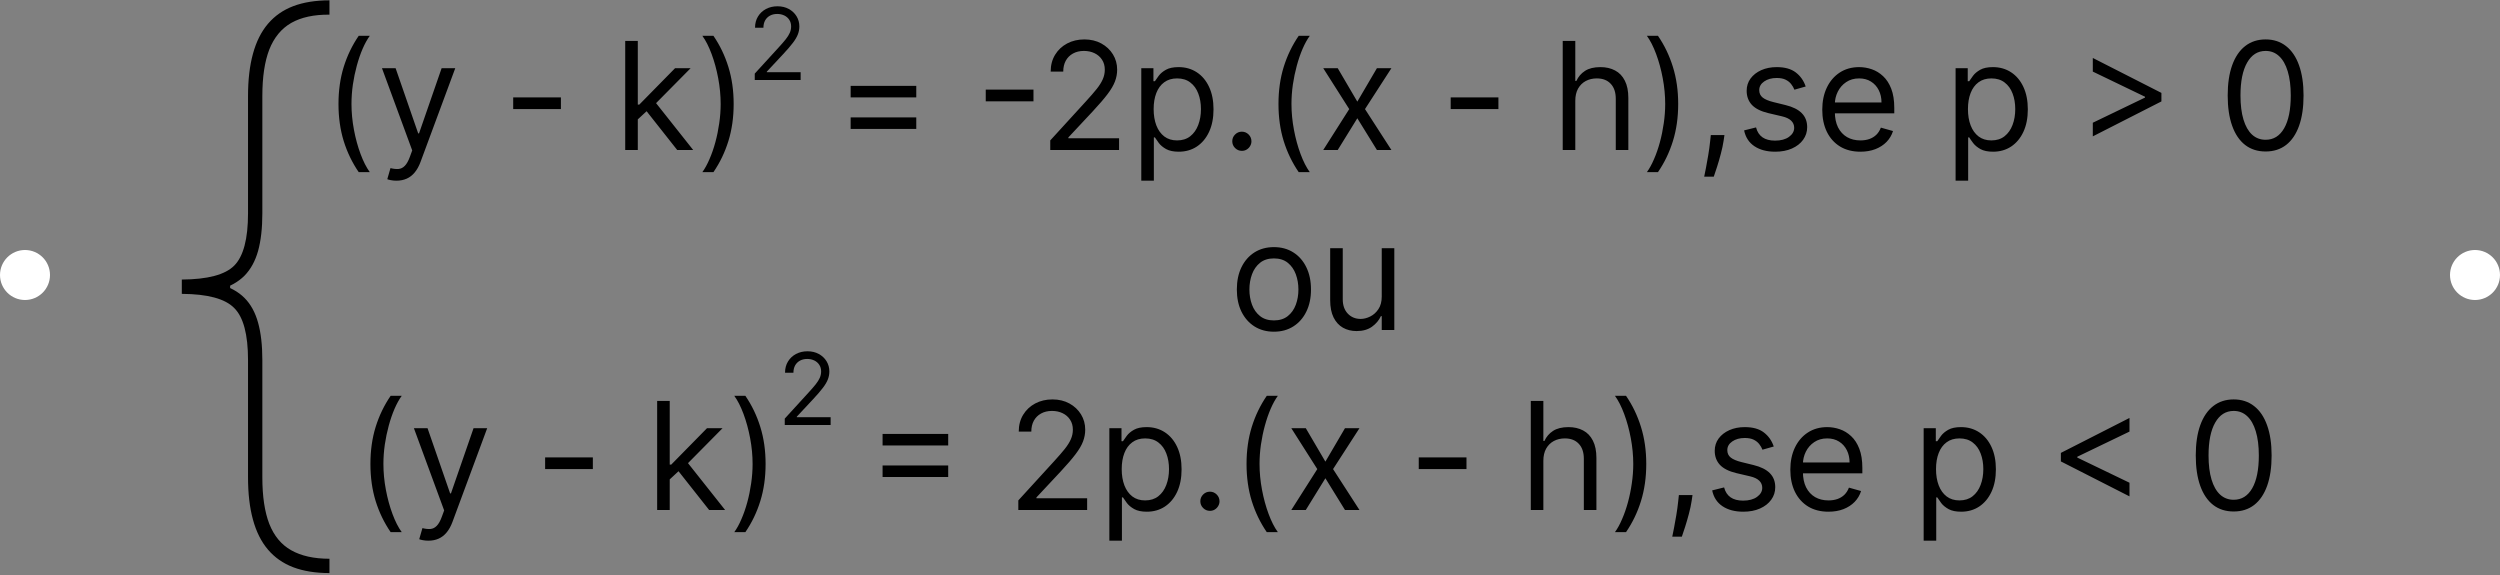 <svg width="500" height="115" viewBox="0 0 500 115" fill="none" xmlns="http://www.w3.org/2000/svg">
<rect x="0" y="0" width="500" height="115" fill="#808080" stroke="none"/>
<circle cx="495" cy="55" r="5" fill="white"/>
<circle cx="5" cy="55" r="5" fill="white"/>
<path d="M36.361 58.773V55.909C41.521 55.879 45.011 54.955 46.831 53.135C48.681 51.285 49.605 47.795 49.605 42.665V19.219C49.605 15.967 49.933 13.148 50.59 10.762C51.246 8.346 52.245 6.347 53.587 4.766C54.93 3.185 56.615 2.007 58.644 1.232C60.702 0.456 63.118 0.068 65.892 0.068V2.932C62.79 2.902 60.239 3.454 58.241 4.587C56.272 5.721 54.81 7.496 53.856 9.912C52.931 12.298 52.469 15.401 52.469 19.219V42.665C52.469 45.618 52.185 48.124 51.619 50.182C51.052 52.21 50.142 53.866 48.889 55.148C47.636 56.401 45.981 57.326 43.923 57.923C41.864 58.489 39.344 58.773 36.361 58.773ZM65.892 114.614C63.118 114.614 60.702 114.226 58.644 113.45C56.615 112.675 54.93 111.496 53.587 109.915C52.245 108.335 51.246 106.336 50.59 103.92C49.933 101.533 49.605 98.715 49.605 95.463V72.017C49.605 66.886 48.681 63.411 46.831 61.592C45.011 59.742 41.521 58.803 36.361 58.773V55.909C39.344 55.939 41.864 56.252 43.923 56.849C45.981 57.416 47.636 58.325 48.889 59.578C50.142 60.831 51.052 62.486 51.619 64.545C52.185 66.573 52.469 69.064 52.469 72.017V95.463C52.469 99.281 52.931 102.384 53.856 104.77C54.81 107.186 56.272 108.946 58.241 110.05C60.239 111.183 62.79 111.75 65.892 111.75V114.614ZM36.361 58.773V55.909H46.026V58.773H36.361Z" fill="black"/>
<path d="M67.697 20.796C67.697 18.111 68.045 15.643 68.741 13.391C69.444 11.133 70.446 9.055 71.745 7.159H73.961C73.45 7.862 72.97 8.729 72.523 9.759C72.083 10.781 71.696 11.907 71.362 13.136C71.028 14.357 70.765 15.621 70.573 16.928C70.389 18.235 70.296 19.524 70.296 20.796C70.296 22.486 70.46 24.201 70.787 25.941C71.113 27.681 71.553 29.297 72.108 30.788C72.662 32.28 73.279 33.494 73.961 34.432H71.745C70.446 32.535 69.444 30.462 68.741 28.21C68.045 25.952 67.697 23.48 67.697 20.796ZM79.291 36.136C78.864 36.136 78.484 36.101 78.151 36.03C77.817 35.966 77.586 35.902 77.458 35.838L78.097 33.622C78.708 33.778 79.248 33.835 79.717 33.793C80.186 33.75 80.601 33.541 80.963 33.164C81.332 32.795 81.67 32.195 81.975 31.364L82.444 30.085L76.393 13.636H79.12L83.637 26.676H83.808L88.325 13.636H91.052L84.106 32.386C83.793 33.231 83.406 33.931 82.945 34.485C82.483 35.046 81.947 35.462 81.336 35.731C80.732 36.001 80.05 36.136 79.291 36.136ZM112.183 19.474V21.818H102.638V19.474H112.183ZM127.388 24.034L127.345 20.923H127.857L135.016 13.636H138.127L130.499 21.349H130.286L127.388 24.034ZM125.044 30V8.182H127.559V30H125.044ZM135.442 30L129.05 21.903L130.84 20.156L138.638 30H135.442ZM146.732 20.796C146.732 23.48 146.38 25.952 145.677 28.21C144.981 30.462 143.983 32.535 142.684 34.432H140.468C140.979 33.729 141.455 32.862 141.895 31.832C142.343 30.81 142.733 29.688 143.067 28.466C143.401 27.237 143.66 25.97 143.845 24.663C144.037 23.349 144.133 22.06 144.133 20.796C144.133 19.105 143.969 17.39 143.642 15.65C143.316 13.91 142.875 12.294 142.321 10.803C141.767 9.311 141.15 8.097 140.468 7.159H142.684C143.983 9.055 144.981 11.133 145.677 13.391C146.38 15.643 146.732 18.111 146.732 20.796ZM170.13 19.474V17.173H183.255V19.474H170.13ZM170.13 25.781V23.48H183.255V25.781H170.13ZM206.695 17.919V20.263H197.149V17.919H206.695ZM210.051 30V28.082L217.252 20.199C218.097 19.276 218.793 18.473 219.34 17.791C219.887 17.102 220.292 16.456 220.555 15.852C220.825 15.242 220.96 14.602 220.96 13.935C220.96 13.168 220.775 12.504 220.406 11.943C220.043 11.381 219.546 10.948 218.914 10.643C218.282 10.337 217.572 10.185 216.783 10.185C215.945 10.185 215.214 10.359 214.589 10.707C213.971 11.048 213.492 11.527 213.151 12.145C212.817 12.763 212.65 13.487 212.65 14.318H210.136C210.136 13.04 210.43 11.918 211.02 10.952C211.609 9.986 212.412 9.233 213.428 8.693C214.45 8.153 215.597 7.884 216.869 7.884C218.147 7.884 219.28 8.153 220.267 8.693C221.254 9.233 222.028 9.961 222.59 10.877C223.151 11.793 223.431 12.812 223.431 13.935C223.431 14.737 223.286 15.522 222.994 16.289C222.71 17.049 222.213 17.898 221.503 18.835C220.8 19.766 219.823 20.902 218.573 22.244L213.673 27.486V27.656H223.815V30H210.051ZM228.257 36.136V13.636H230.686V16.236H230.984C231.169 15.952 231.425 15.589 231.752 15.149C232.085 14.702 232.561 14.304 233.179 13.956C233.804 13.601 234.649 13.423 235.715 13.423C237.092 13.423 238.307 13.768 239.358 14.457C240.409 15.146 241.229 16.122 241.819 17.386C242.408 18.651 242.703 20.142 242.703 21.861C242.703 23.594 242.408 25.096 241.819 26.367C241.229 27.631 240.413 28.611 239.369 29.308C238.325 29.996 237.121 30.341 235.757 30.341C234.706 30.341 233.864 30.167 233.232 29.819C232.6 29.464 232.114 29.062 231.773 28.615C231.432 28.16 231.169 27.784 230.984 27.486H230.771V36.136H228.257ZM230.729 21.818C230.729 23.054 230.91 24.144 231.272 25.089C231.634 26.026 232.163 26.761 232.859 27.294C233.555 27.82 234.408 28.082 235.416 28.082C236.467 28.082 237.345 27.805 238.048 27.251C238.758 26.69 239.291 25.938 239.646 24.993C240.008 24.041 240.189 22.983 240.189 21.818C240.189 20.668 240.011 19.631 239.656 18.707C239.308 17.777 238.779 17.042 238.069 16.502C237.366 15.955 236.482 15.682 235.416 15.682C234.394 15.682 233.534 15.941 232.838 16.459C232.142 16.971 231.617 17.688 231.261 18.611C230.906 19.528 230.729 20.597 230.729 21.818ZM248.371 30.171C247.845 30.171 247.394 29.982 247.018 29.606C246.641 29.229 246.453 28.778 246.453 28.253C246.453 27.727 246.641 27.276 247.018 26.9C247.394 26.523 247.845 26.335 248.371 26.335C248.896 26.335 249.347 26.523 249.724 26.9C250.1 27.276 250.288 27.727 250.288 28.253C250.288 28.601 250.2 28.921 250.022 29.212C249.852 29.503 249.621 29.737 249.33 29.915C249.046 30.085 248.726 30.171 248.371 30.171ZM255.695 20.796C255.695 18.111 256.043 15.643 256.739 13.391C257.442 11.133 258.444 9.055 259.743 7.159H261.959C261.448 7.862 260.968 8.729 260.521 9.759C260.081 10.781 259.694 11.907 259.36 13.136C259.026 14.357 258.763 15.621 258.571 16.928C258.387 18.235 258.294 19.524 258.294 20.796C258.294 22.486 258.458 24.201 258.785 25.941C259.111 27.681 259.552 29.297 260.106 30.788C260.66 32.28 261.277 33.494 261.959 34.432H259.743C258.444 32.535 257.442 30.462 256.739 28.21C256.043 25.952 255.695 23.48 255.695 20.796ZM267.544 13.636L271.465 20.327L275.385 13.636H278.283L272.999 21.818L278.283 30H275.385L271.465 23.651L267.544 30H264.647L269.845 21.818L264.647 13.636H267.544ZM299.683 19.474V21.818H290.138V19.474H299.683ZM315.059 20.156V30H312.544V8.182H315.059V16.193H315.272C315.655 15.348 316.23 14.677 316.997 14.18C317.772 13.675 318.801 13.423 320.087 13.423C321.202 13.423 322.179 13.647 323.017 14.095C323.855 14.535 324.505 15.213 324.966 16.129C325.435 17.038 325.669 18.196 325.669 19.602V30H323.155V19.773C323.155 18.473 322.818 17.468 322.143 16.758C321.475 16.041 320.549 15.682 319.362 15.682C318.539 15.682 317.8 15.856 317.147 16.204C316.5 16.552 315.989 17.06 315.612 17.727C315.243 18.395 315.059 19.204 315.059 20.156ZM335.638 20.796C335.638 23.48 335.287 25.952 334.584 28.21C333.888 30.462 332.89 32.535 331.59 34.432H329.374C329.885 33.729 330.361 32.862 330.802 31.832C331.249 30.81 331.64 29.688 331.973 28.466C332.307 27.237 332.566 25.97 332.751 24.663C332.943 23.349 333.039 22.06 333.039 20.796C333.039 19.105 332.875 17.39 332.549 15.65C332.222 13.91 331.782 12.294 331.228 10.803C330.674 9.311 330.056 8.097 329.374 7.159H331.59C332.89 9.055 333.888 11.133 334.584 13.391C335.287 15.643 335.638 18.111 335.638 20.796ZM344.888 27.017L344.718 28.168C344.597 28.977 344.412 29.844 344.164 30.767C343.922 31.69 343.67 32.56 343.407 33.377C343.144 34.194 342.928 34.844 342.757 35.327H340.84C340.932 34.872 341.053 34.272 341.202 33.526C341.351 32.781 341.5 31.946 341.649 31.023C341.806 30.107 341.934 29.169 342.033 28.21L342.161 27.017H344.888ZM361.137 17.301L358.879 17.94C358.737 17.564 358.527 17.198 358.25 16.843C357.98 16.481 357.611 16.183 357.142 15.948C356.673 15.714 356.073 15.597 355.342 15.597C354.34 15.597 353.506 15.827 352.838 16.289C352.178 16.744 351.847 17.322 351.847 18.026C351.847 18.651 352.075 19.144 352.529 19.506C352.984 19.869 353.694 20.171 354.66 20.412L357.089 21.009C358.552 21.364 359.642 21.907 360.359 22.639C361.077 23.363 361.435 24.297 361.435 25.44C361.435 26.378 361.166 27.216 360.626 27.954C360.093 28.693 359.347 29.276 358.389 29.702C357.43 30.128 356.315 30.341 355.043 30.341C353.374 30.341 351.993 29.979 350.899 29.254C349.805 28.53 349.113 27.472 348.822 26.079L351.208 25.483C351.435 26.364 351.865 27.024 352.497 27.465C353.136 27.905 353.971 28.125 355.001 28.125C356.173 28.125 357.103 27.876 357.792 27.379C358.488 26.875 358.836 26.271 358.836 25.568C358.836 25 358.637 24.524 358.239 24.141C357.842 23.75 357.231 23.459 356.407 23.267L353.68 22.628C352.181 22.273 351.08 21.722 350.377 20.977C349.681 20.224 349.333 19.283 349.333 18.153C349.333 17.23 349.592 16.413 350.111 15.703C350.636 14.993 351.35 14.435 352.252 14.03C353.161 13.626 354.191 13.423 355.342 13.423C356.961 13.423 358.232 13.778 359.156 14.489C360.086 15.199 360.747 16.136 361.137 17.301ZM372.081 30.341C370.504 30.341 369.144 29.993 368.001 29.297C366.864 28.594 365.987 27.614 365.369 26.357C364.758 25.092 364.453 23.622 364.453 21.946C364.453 20.27 364.758 18.793 365.369 17.514C365.987 16.229 366.847 15.227 367.947 14.51C369.055 13.786 370.348 13.423 371.825 13.423C372.677 13.423 373.519 13.565 374.35 13.849C375.181 14.133 375.937 14.595 376.619 15.234C377.301 15.867 377.844 16.704 378.249 17.749C378.654 18.793 378.856 20.078 378.856 21.605V22.671H366.243V20.497H376.3C376.3 19.574 376.115 18.75 375.746 18.026C375.383 17.301 374.865 16.729 374.19 16.31C373.523 15.891 372.734 15.682 371.825 15.682C370.824 15.682 369.957 15.93 369.226 16.428C368.501 16.918 367.944 17.557 367.553 18.345C367.163 19.134 366.967 19.979 366.967 20.881V22.329C366.967 23.565 367.18 24.613 367.606 25.472C368.04 26.325 368.64 26.974 369.407 27.422C370.174 27.862 371.065 28.082 372.081 28.082C372.741 28.082 373.338 27.99 373.871 27.805C374.41 27.614 374.876 27.329 375.266 26.953C375.657 26.57 375.959 26.094 376.172 25.526L378.601 26.207C378.345 27.031 377.915 27.756 377.312 28.381C376.708 28.999 375.962 29.482 375.074 29.829C374.187 30.171 373.189 30.341 372.081 30.341ZM391.119 36.136V13.636H393.547V16.236H393.846C394.03 15.952 394.286 15.589 394.613 15.149C394.947 14.702 395.422 14.304 396.04 13.956C396.665 13.601 397.511 13.423 398.576 13.423C399.954 13.423 401.168 13.768 402.219 14.457C403.271 15.146 404.091 16.122 404.68 17.386C405.27 18.651 405.565 20.142 405.565 21.861C405.565 23.594 405.27 25.096 404.68 26.367C404.091 27.631 403.274 28.611 402.23 29.308C401.186 29.996 399.982 30.341 398.619 30.341C397.567 30.341 396.726 30.167 396.094 29.819C395.462 29.464 394.975 29.062 394.634 28.615C394.293 28.16 394.03 27.784 393.846 27.486H393.633V36.136H391.119ZM393.59 21.818C393.59 23.054 393.771 24.144 394.133 25.089C394.496 26.026 395.025 26.761 395.721 27.294C396.417 27.82 397.269 28.082 398.278 28.082C399.329 28.082 400.206 27.805 400.909 27.251C401.619 26.69 402.152 25.938 402.507 24.993C402.869 24.041 403.05 22.983 403.05 21.818C403.05 20.668 402.873 19.631 402.518 18.707C402.17 17.777 401.641 17.042 400.93 16.502C400.227 15.955 399.343 15.682 398.278 15.682C397.255 15.682 396.396 15.941 395.699 16.459C395.003 16.971 394.478 17.688 394.123 18.611C393.768 19.528 393.59 20.597 393.59 21.818ZM432.283 20.284L418.562 27.273V24.546L429.087 19.474L429.002 19.645V19.219L429.087 19.389L418.562 14.318V11.591L432.283 18.579V20.284ZM453.124 30.298C451.519 30.298 450.152 29.861 449.022 28.988C447.893 28.107 447.03 26.832 446.434 25.163C445.837 23.487 445.539 21.463 445.539 19.091C445.539 16.733 445.837 14.72 446.434 13.05C447.037 11.374 447.904 10.096 449.033 9.215C450.169 8.327 451.533 7.884 453.124 7.884C454.715 7.884 456.075 8.327 457.204 9.215C458.341 10.096 459.207 11.374 459.804 13.05C460.407 14.72 460.709 16.733 460.709 19.091C460.709 21.463 460.411 23.487 459.814 25.163C459.218 26.832 458.355 28.107 457.226 28.988C456.096 29.861 454.729 30.298 453.124 30.298ZM453.124 27.954C454.715 27.954 455.951 27.188 456.831 25.653C457.712 24.119 458.152 21.932 458.152 19.091C458.152 17.202 457.95 15.593 457.545 14.265C457.147 12.937 456.572 11.925 455.819 11.229C455.074 10.533 454.175 10.185 453.124 10.185C451.547 10.185 450.315 10.962 449.427 12.518C448.54 14.066 448.096 16.257 448.096 19.091C448.096 20.98 448.294 22.585 448.692 23.906C449.09 25.227 449.662 26.232 450.407 26.921C451.16 27.61 452.066 27.954 453.124 27.954ZM254.783 66.341C253.306 66.341 252.009 65.989 250.894 65.286C249.786 64.583 248.92 63.599 248.295 62.335C247.677 61.071 247.368 59.594 247.368 57.903C247.368 56.199 247.677 54.711 248.295 53.44C248.92 52.168 249.786 51.181 250.894 50.478C252.009 49.775 253.306 49.423 254.783 49.423C256.26 49.423 257.553 49.775 258.661 50.478C259.776 51.181 260.642 52.168 261.26 53.44C261.885 54.711 262.198 56.199 262.198 57.903C262.198 59.594 261.885 61.071 261.26 62.335C260.642 63.599 259.776 64.583 258.661 65.286C257.553 65.989 256.26 66.341 254.783 66.341ZM254.783 64.082C255.905 64.082 256.828 63.795 257.553 63.219C258.277 62.644 258.813 61.888 259.161 60.95C259.509 60.013 259.683 58.997 259.683 57.903C259.683 56.81 259.509 55.791 259.161 54.846C258.813 53.901 258.277 53.138 257.553 52.555C256.828 51.973 255.905 51.682 254.783 51.682C253.661 51.682 252.737 51.973 252.013 52.555C251.289 53.138 250.752 53.901 250.404 54.846C250.056 55.791 249.882 56.81 249.882 57.903C249.882 58.997 250.056 60.013 250.404 60.95C250.752 61.888 251.289 62.644 252.013 63.219C252.737 63.795 253.661 64.082 254.783 64.082ZM276.348 59.31V49.636H278.862V66H276.348V63.23H276.178C275.794 64.061 275.197 64.768 274.388 65.35C273.578 65.925 272.555 66.213 271.32 66.213C270.297 66.213 269.388 65.989 268.592 65.542C267.797 65.087 267.172 64.406 266.717 63.496C266.263 62.58 266.036 61.426 266.036 60.034V49.636H268.55V59.864C268.55 61.057 268.884 62.008 269.551 62.719C270.226 63.429 271.085 63.784 272.129 63.784C272.754 63.784 273.39 63.624 274.036 63.305C274.69 62.985 275.237 62.495 275.677 61.834C276.124 61.174 276.348 60.332 276.348 59.31ZM74.084 92.796C74.084 90.111 74.432 87.643 75.128 85.391C75.831 83.133 76.832 81.055 78.132 79.159H80.348C79.837 79.862 79.357 80.729 78.91 81.758C78.469 82.781 78.082 83.907 77.749 85.136C77.415 86.357 77.152 87.621 76.96 88.928C76.775 90.235 76.683 91.524 76.683 92.796C76.683 94.486 76.847 96.201 77.173 97.941C77.5 99.681 77.94 101.297 78.494 102.788C79.048 104.28 79.666 105.494 80.348 106.432H78.132C76.832 104.536 75.831 102.462 75.128 100.21C74.432 97.952 74.084 95.48 74.084 92.796ZM85.677 108.136C85.251 108.136 84.871 108.101 84.537 108.03C84.204 107.966 83.973 107.902 83.845 107.838L84.484 105.622C85.095 105.778 85.635 105.835 86.103 105.793C86.572 105.75 86.988 105.54 87.35 105.164C87.719 104.795 88.057 104.195 88.362 103.364L88.831 102.085L82.78 85.636H85.507L90.024 98.676H90.194L94.711 85.636H97.439L90.493 104.386C90.18 105.232 89.793 105.931 89.331 106.485C88.87 107.046 88.334 107.462 87.723 107.732C87.119 108.001 86.437 108.136 85.677 108.136ZM118.57 91.474V93.818H109.024V91.474H118.57ZM133.775 96.034L133.732 92.923H134.244L141.403 85.636H144.513L136.886 93.349H136.672L133.775 96.034ZM131.431 102V80.182H133.945V102H131.431ZM141.829 102L135.437 93.903L137.226 92.156L145.025 102H141.829ZM153.119 92.796C153.119 95.48 152.767 97.952 152.064 100.21C151.368 102.462 150.37 104.536 149.07 106.432H146.854C147.366 105.729 147.842 104.862 148.282 103.832C148.729 102.81 149.12 101.687 149.454 100.466C149.788 99.237 150.047 97.969 150.232 96.663C150.423 95.349 150.519 94.06 150.519 92.796C150.519 91.105 150.356 89.39 150.029 87.65C149.703 85.91 149.262 84.294 148.708 82.803C148.154 81.311 147.536 80.097 146.854 79.159H149.07C150.37 81.055 151.368 83.133 152.064 85.391C152.767 87.643 153.119 90.111 153.119 92.796ZM176.516 89.088V86.787H189.641V89.088H176.516ZM176.516 95.395V93.094H189.641V95.395H176.516ZM203.664 102V100.082L210.866 92.199C211.711 91.276 212.407 90.473 212.954 89.791C213.5 89.102 213.905 88.456 214.168 87.852C214.438 87.242 214.573 86.602 214.573 85.935C214.573 85.168 214.388 84.504 214.019 83.942C213.657 83.381 213.16 82.948 212.527 82.643C211.895 82.337 211.185 82.185 210.397 82.185C209.559 82.185 208.827 82.359 208.202 82.707C207.584 83.048 207.105 83.527 206.764 84.145C206.43 84.763 206.263 85.487 206.263 86.318H203.749C203.749 85.04 204.044 83.918 204.633 82.952C205.223 81.986 206.025 81.233 207.041 80.693C208.064 80.153 209.211 79.883 210.482 79.883C211.76 79.883 212.893 80.153 213.88 80.693C214.868 81.233 215.642 81.961 216.203 82.877C216.764 83.793 217.044 84.812 217.044 85.935C217.044 86.737 216.899 87.522 216.608 88.289C216.324 89.049 215.826 89.898 215.116 90.835C214.413 91.766 213.437 92.902 212.187 94.244L207.286 99.486V99.656H217.428V102H203.664ZM221.87 108.136V85.636H224.299V88.236H224.598C224.782 87.952 225.038 87.59 225.365 87.149C225.699 86.702 226.174 86.304 226.792 85.956C227.417 85.601 228.263 85.423 229.328 85.423C230.706 85.423 231.92 85.768 232.971 86.457C234.022 87.146 234.843 88.122 235.432 89.386C236.022 90.651 236.316 92.142 236.316 93.861C236.316 95.594 236.022 97.096 235.432 98.367C234.843 99.631 234.026 100.612 232.982 101.308C231.938 101.996 230.734 102.341 229.37 102.341C228.319 102.341 227.478 102.167 226.846 101.819C226.214 101.464 225.727 101.062 225.386 100.615C225.045 100.161 224.782 99.784 224.598 99.486H224.385V108.136H221.87ZM224.342 93.818C224.342 95.054 224.523 96.144 224.885 97.089C225.248 98.026 225.777 98.761 226.473 99.294C227.169 99.82 228.021 100.082 229.03 100.082C230.081 100.082 230.958 99.805 231.661 99.251C232.371 98.69 232.904 97.938 233.259 96.993C233.621 96.041 233.802 94.983 233.802 93.818C233.802 92.668 233.625 91.631 233.27 90.707C232.922 89.777 232.392 89.042 231.682 88.502C230.979 87.955 230.095 87.682 229.03 87.682C228.007 87.682 227.147 87.941 226.451 88.46C225.755 88.971 225.23 89.688 224.875 90.612C224.52 91.528 224.342 92.597 224.342 93.818ZM241.984 102.17C241.459 102.17 241.008 101.982 240.631 101.606C240.255 101.229 240.066 100.778 240.066 100.253C240.066 99.727 240.255 99.276 240.631 98.9C241.008 98.523 241.459 98.335 241.984 98.335C242.51 98.335 242.961 98.523 243.337 98.9C243.714 99.276 243.902 99.727 243.902 100.253C243.902 100.601 243.813 100.92 243.635 101.212C243.465 101.503 243.234 101.737 242.943 101.915C242.659 102.085 242.339 102.17 241.984 102.17ZM249.308 92.796C249.308 90.111 249.656 87.643 250.352 85.391C251.055 83.133 252.057 81.055 253.357 79.159H255.573C255.061 79.862 254.582 80.729 254.134 81.758C253.694 82.781 253.307 83.907 252.973 85.136C252.639 86.357 252.377 87.621 252.185 88.928C252 90.235 251.908 91.524 251.908 92.796C251.908 94.486 252.071 96.201 252.398 97.941C252.725 99.681 253.165 101.297 253.719 102.788C254.273 104.28 254.891 105.494 255.573 106.432H253.357C252.057 104.536 251.055 102.462 250.352 100.21C249.656 97.952 249.308 95.48 249.308 92.796ZM261.158 85.636L265.078 92.327L268.998 85.636H271.896L266.612 93.818L271.896 102H268.998L265.078 95.651L261.158 102H258.26L263.459 93.818L258.26 85.636H261.158ZM293.296 91.474V93.818H283.751V91.474H293.296ZM308.672 92.156V102H306.158V80.182H308.672V88.193H308.885C309.268 87.348 309.844 86.677 310.611 86.18C311.385 85.675 312.415 85.423 313.7 85.423C314.815 85.423 315.792 85.647 316.63 86.094C317.468 86.535 318.118 87.213 318.579 88.129C319.048 89.038 319.283 90.196 319.283 91.602V102H316.768V91.773C316.768 90.473 316.431 89.468 315.756 88.758C315.089 88.04 314.162 87.682 312.976 87.682C312.152 87.682 311.413 87.856 310.76 88.204C310.114 88.552 309.602 89.06 309.226 89.727C308.856 90.395 308.672 91.204 308.672 92.156ZM329.252 92.796C329.252 95.48 328.9 97.952 328.197 100.21C327.501 102.462 326.503 104.536 325.203 106.432H322.987C323.499 105.729 323.975 104.862 324.415 103.832C324.862 102.81 325.253 101.687 325.587 100.466C325.921 99.237 326.18 97.969 326.364 96.663C326.556 95.349 326.652 94.06 326.652 92.796C326.652 91.105 326.489 89.39 326.162 87.65C325.835 85.91 325.395 84.294 324.841 82.803C324.287 81.311 323.669 80.097 322.987 79.159H325.203C326.503 81.055 327.501 83.133 328.197 85.391C328.9 87.643 329.252 90.111 329.252 92.796ZM338.501 99.017L338.331 100.168C338.21 100.977 338.025 101.844 337.777 102.767C337.535 103.69 337.283 104.56 337.021 105.377C336.758 106.194 336.541 106.844 336.371 107.327H334.453C334.545 106.872 334.666 106.272 334.815 105.526C334.964 104.781 335.114 103.946 335.263 103.023C335.419 102.107 335.547 101.169 335.646 100.21L335.774 99.017H338.501ZM354.75 89.301L352.492 89.94C352.35 89.564 352.14 89.198 351.863 88.843C351.593 88.481 351.224 88.183 350.755 87.948C350.287 87.714 349.687 87.597 348.955 87.597C347.954 87.597 347.119 87.827 346.451 88.289C345.791 88.744 345.461 89.322 345.461 90.026C345.461 90.651 345.688 91.144 346.142 91.506C346.597 91.869 347.307 92.171 348.273 92.412L350.702 93.008C352.165 93.364 353.255 93.907 353.973 94.638C354.69 95.363 355.049 96.297 355.049 97.44C355.049 98.378 354.779 99.216 354.239 99.954C353.706 100.693 352.961 101.276 352.002 101.702C351.043 102.128 349.928 102.341 348.657 102.341C346.988 102.341 345.606 101.979 344.513 101.254C343.419 100.53 342.726 99.472 342.435 98.079L344.821 97.483C345.049 98.364 345.478 99.024 346.111 99.465C346.75 99.905 347.584 100.125 348.614 100.125C349.786 100.125 350.716 99.876 351.405 99.379C352.101 98.875 352.449 98.271 352.449 97.568C352.449 97 352.25 96.524 351.853 96.141C351.455 95.75 350.844 95.459 350.02 95.267L347.293 94.628C345.794 94.273 344.694 93.722 343.991 92.977C343.294 92.224 342.946 91.283 342.946 90.153C342.946 89.23 343.206 88.413 343.724 87.703C344.25 86.993 344.964 86.435 345.866 86.031C346.775 85.626 347.804 85.423 348.955 85.423C350.574 85.423 351.846 85.778 352.769 86.489C353.699 87.199 354.36 88.136 354.75 89.301ZM365.694 102.341C364.117 102.341 362.757 101.993 361.614 101.297C360.478 100.594 359.6 99.614 358.983 98.356C358.372 97.092 358.066 95.622 358.066 93.946C358.066 92.27 358.372 90.793 358.983 89.514C359.6 88.229 360.46 87.227 361.561 86.51C362.669 85.785 363.961 85.423 365.438 85.423C366.291 85.423 367.132 85.565 367.963 85.849C368.794 86.133 369.551 86.595 370.233 87.234C370.914 87.867 371.458 88.704 371.862 89.749C372.267 90.793 372.47 92.078 372.47 93.605V94.671H359.856V92.497H369.913C369.913 91.574 369.728 90.75 369.359 90.026C368.997 89.301 368.478 88.729 367.804 88.31C367.136 87.891 366.348 87.682 365.438 87.682C364.437 87.682 363.571 87.93 362.839 88.428C362.115 88.918 361.557 89.557 361.166 90.345C360.776 91.133 360.581 91.979 360.581 92.881V94.329C360.581 95.565 360.794 96.613 361.22 97.472C361.653 98.325 362.253 98.974 363.02 99.422C363.787 99.862 364.679 100.082 365.694 100.082C366.355 100.082 366.951 99.99 367.484 99.805C368.024 99.614 368.489 99.329 368.88 98.953C369.27 98.57 369.572 98.094 369.785 97.526L372.214 98.207C371.958 99.031 371.529 99.756 370.925 100.381C370.321 100.999 369.576 101.482 368.688 101.83C367.8 102.17 366.802 102.341 365.694 102.341ZM384.732 108.136V85.636H387.161V88.236H387.459C387.644 87.952 387.899 87.59 388.226 87.149C388.56 86.702 389.036 86.304 389.654 85.956C390.279 85.601 391.124 85.423 392.189 85.423C393.567 85.423 394.782 85.768 395.833 86.457C396.884 87.146 397.704 88.122 398.294 89.386C398.883 90.651 399.178 92.142 399.178 93.861C399.178 95.594 398.883 97.096 398.294 98.367C397.704 99.631 396.887 100.612 395.843 101.308C394.799 101.996 393.595 102.341 392.232 102.341C391.181 102.341 390.339 102.167 389.707 101.819C389.075 101.464 388.588 101.062 388.247 100.615C387.907 100.161 387.644 99.784 387.459 99.486H387.246V108.136H384.732ZM387.203 93.818C387.203 95.054 387.384 96.144 387.747 97.089C388.109 98.026 388.638 98.761 389.334 99.294C390.03 99.82 390.882 100.082 391.891 100.082C392.942 100.082 393.819 99.805 394.522 99.251C395.233 98.69 395.765 97.938 396.12 96.993C396.483 96.041 396.664 94.983 396.664 93.818C396.664 92.668 396.486 91.631 396.131 90.707C395.783 89.777 395.254 89.042 394.544 88.502C393.84 87.955 392.956 87.682 391.891 87.682C390.868 87.682 390.009 87.941 389.313 88.46C388.617 88.971 388.091 89.688 387.736 90.612C387.381 91.528 387.203 92.597 387.203 93.818ZM412.175 92.284V90.579L425.897 83.591V86.318L415.371 91.389L415.456 91.219V91.645L415.371 91.474L425.897 96.546V99.273L412.175 92.284ZM446.737 102.298C445.132 102.298 443.765 101.862 442.636 100.988C441.506 100.107 440.644 98.832 440.047 97.163C439.45 95.487 439.152 93.463 439.152 91.091C439.152 88.733 439.45 86.719 440.047 85.05C440.651 83.374 441.517 82.096 442.646 81.215C443.783 80.327 445.146 79.883 446.737 79.883C448.328 79.883 449.688 80.327 450.818 81.215C451.954 82.096 452.82 83.374 453.417 85.05C454.021 86.719 454.323 88.733 454.323 91.091C454.323 93.463 454.024 95.487 453.428 97.163C452.831 98.832 451.968 100.107 450.839 100.988C449.71 101.862 448.342 102.298 446.737 102.298ZM446.737 99.954C448.328 99.954 449.564 99.188 450.445 97.653C451.325 96.119 451.766 93.932 451.766 91.091C451.766 89.202 451.563 87.593 451.158 86.265C450.761 84.937 450.185 83.925 449.433 83.229C448.687 82.533 447.788 82.185 446.737 82.185C445.161 82.185 443.928 82.962 443.041 84.518C442.153 86.066 441.709 88.257 441.709 91.091C441.709 92.98 441.908 94.585 442.305 95.906C442.703 97.227 443.275 98.232 444.021 98.921C444.774 99.61 445.679 99.954 446.737 99.954Z" fill="black"/>
<path d="M150.951 16V14.722L155.752 9.466C156.316 8.85 156.78 8.315 157.144 7.861C157.509 7.402 157.779 6.971 157.954 6.568C158.134 6.161 158.224 5.735 158.224 5.29C158.224 4.778 158.101 4.336 157.854 3.962C157.613 3.588 157.281 3.299 156.86 3.095C156.439 2.892 155.965 2.79 155.44 2.79C154.881 2.79 154.393 2.906 153.977 3.138C153.565 3.365 153.245 3.685 153.018 4.097C152.795 4.509 152.684 4.991 152.684 5.545H151.008C151.008 4.693 151.204 3.945 151.597 3.301C151.99 2.657 152.525 2.155 153.202 1.795C153.884 1.436 154.649 1.256 155.496 1.256C156.349 1.256 157.104 1.436 157.762 1.795C158.42 2.155 158.936 2.641 159.31 3.251C159.684 3.862 159.871 4.542 159.871 5.29C159.871 5.825 159.774 6.348 159.58 6.859C159.391 7.366 159.059 7.932 158.586 8.557C158.117 9.177 157.466 9.935 156.633 10.829L153.366 14.324V14.438H160.127V16H150.951Z" fill="black"/>
<path d="M156.951 85V83.722L161.752 78.466C162.316 77.85 162.78 77.315 163.144 76.861C163.509 76.401 163.779 75.971 163.954 75.568C164.134 75.161 164.224 74.735 164.224 74.29C164.224 73.778 164.101 73.336 163.854 72.962C163.613 72.588 163.281 72.299 162.86 72.095C162.439 71.892 161.965 71.79 161.44 71.79C160.881 71.79 160.393 71.906 159.977 72.138C159.565 72.365 159.245 72.685 159.018 73.097C158.795 73.508 158.684 73.992 158.684 74.546H157.008C157.008 73.693 157.204 72.945 157.597 72.301C157.99 71.657 158.525 71.155 159.202 70.796C159.884 70.436 160.649 70.256 161.496 70.256C162.349 70.256 163.104 70.436 163.762 70.796C164.42 71.155 164.936 71.641 165.31 72.251C165.684 72.862 165.871 73.542 165.871 74.29C165.871 74.825 165.774 75.348 165.58 75.859C165.391 76.366 165.059 76.932 164.586 77.557C164.117 78.177 163.466 78.935 162.633 79.829L159.366 83.324V83.438H166.127V85H156.951Z" fill="black"/>
</svg>
